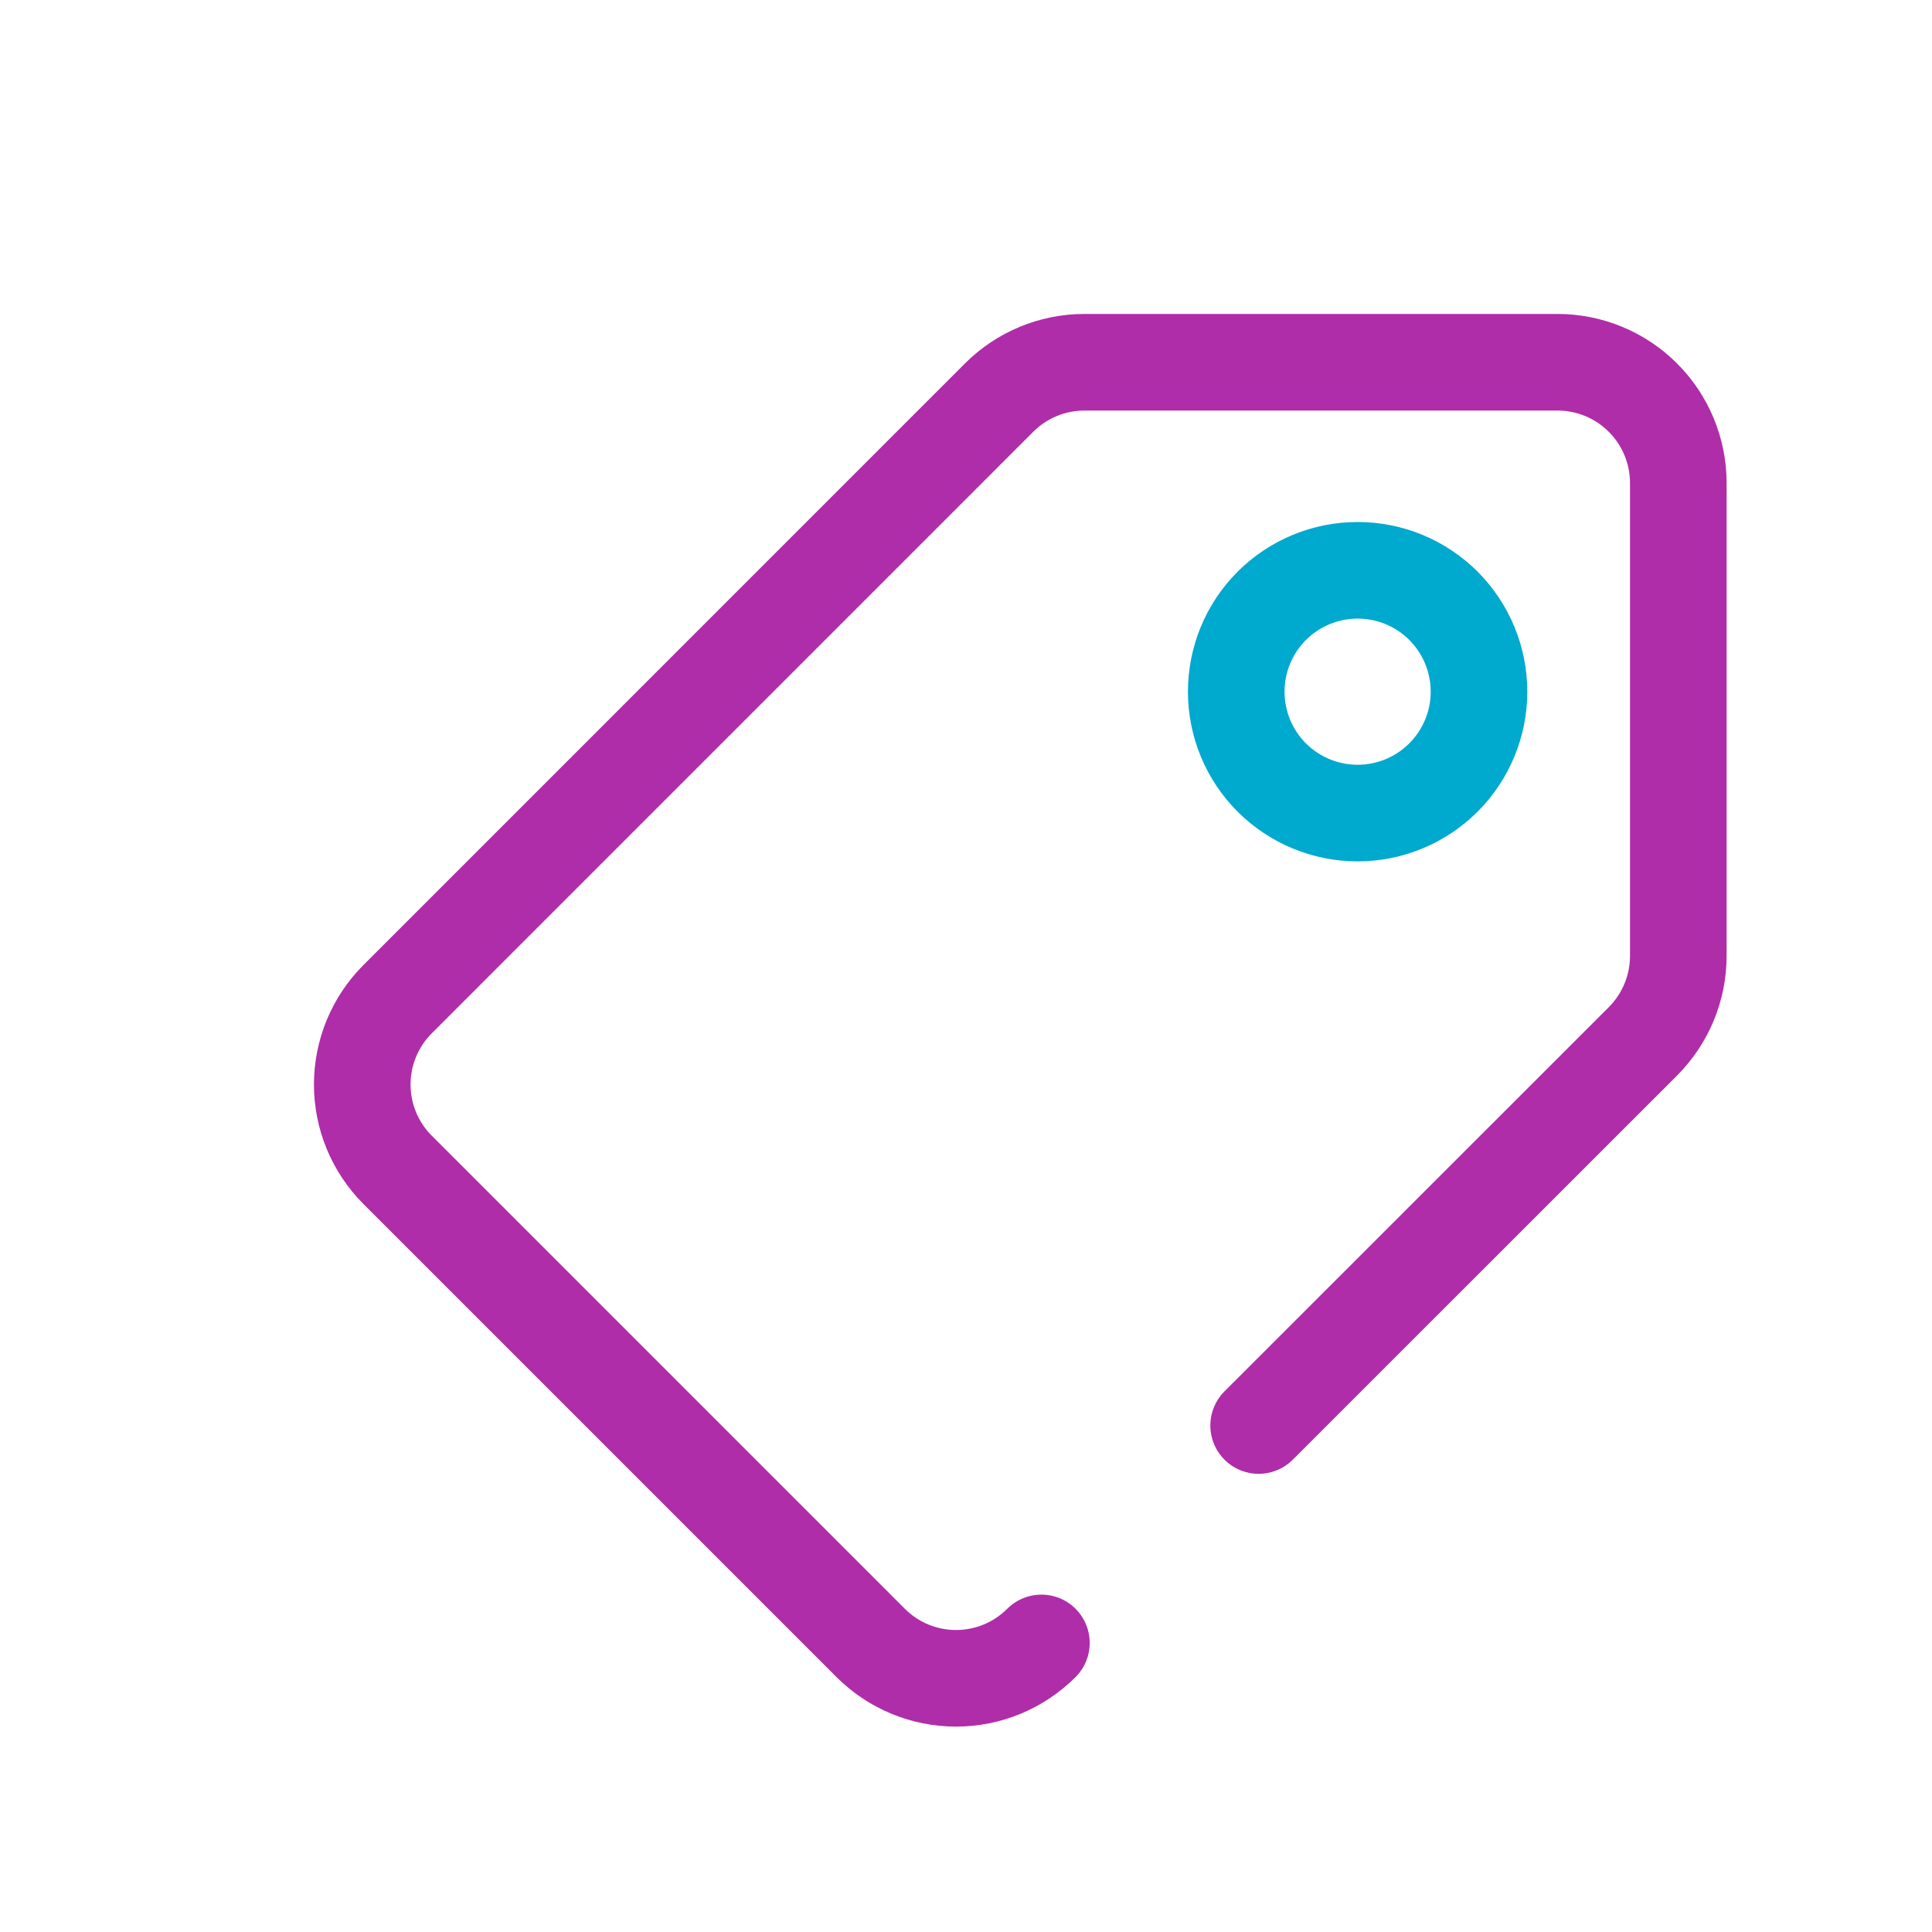 <svg width="32" height="32" viewBox="0 0 32 32" fill="none" xmlns="http://www.w3.org/2000/svg">
<path d="M20.847 23.611L27.211 17.249C27.587 16.873 27.798 16.363 27.798 15.834V8C27.798 7.47 27.587 6.961 27.212 6.586C26.837 6.211 26.328 6 25.798 6H17.963C17.431 6 16.925 6.21 16.549 6.585L6.586 16.549C6.4 16.735 6.253 16.955 6.152 17.198C6.052 17.44 6 17.7 6 17.963C6 18.226 6.052 18.486 6.152 18.728C6.253 18.971 6.4 19.191 6.586 19.377L14.421 27.212C14.607 27.398 14.827 27.545 15.07 27.646C15.312 27.746 15.572 27.798 15.835 27.798C16.098 27.798 16.358 27.746 16.6 27.646C16.843 27.545 17.063 27.398 17.249 27.212" stroke="#AF2DA9" stroke-width="1.6" stroke-linecap="round" stroke-linejoin="round"/>
<path d="M23.908 12.878C23.531 13.255 23.02 13.467 22.487 13.467C21.953 13.467 21.442 13.255 21.065 12.879C20.688 12.502 20.476 11.99 20.476 11.457C20.476 10.924 20.687 10.412 21.064 10.035C21.441 9.658 21.953 9.446 22.486 9.446C23.019 9.446 23.531 9.657 23.908 10.034C24.285 10.412 24.497 10.923 24.497 11.456C24.497 11.989 24.285 12.501 23.908 12.878Z" stroke="#00A9CE" stroke-width="1.6" stroke-linecap="round" stroke-linejoin="round"/>
</svg>
